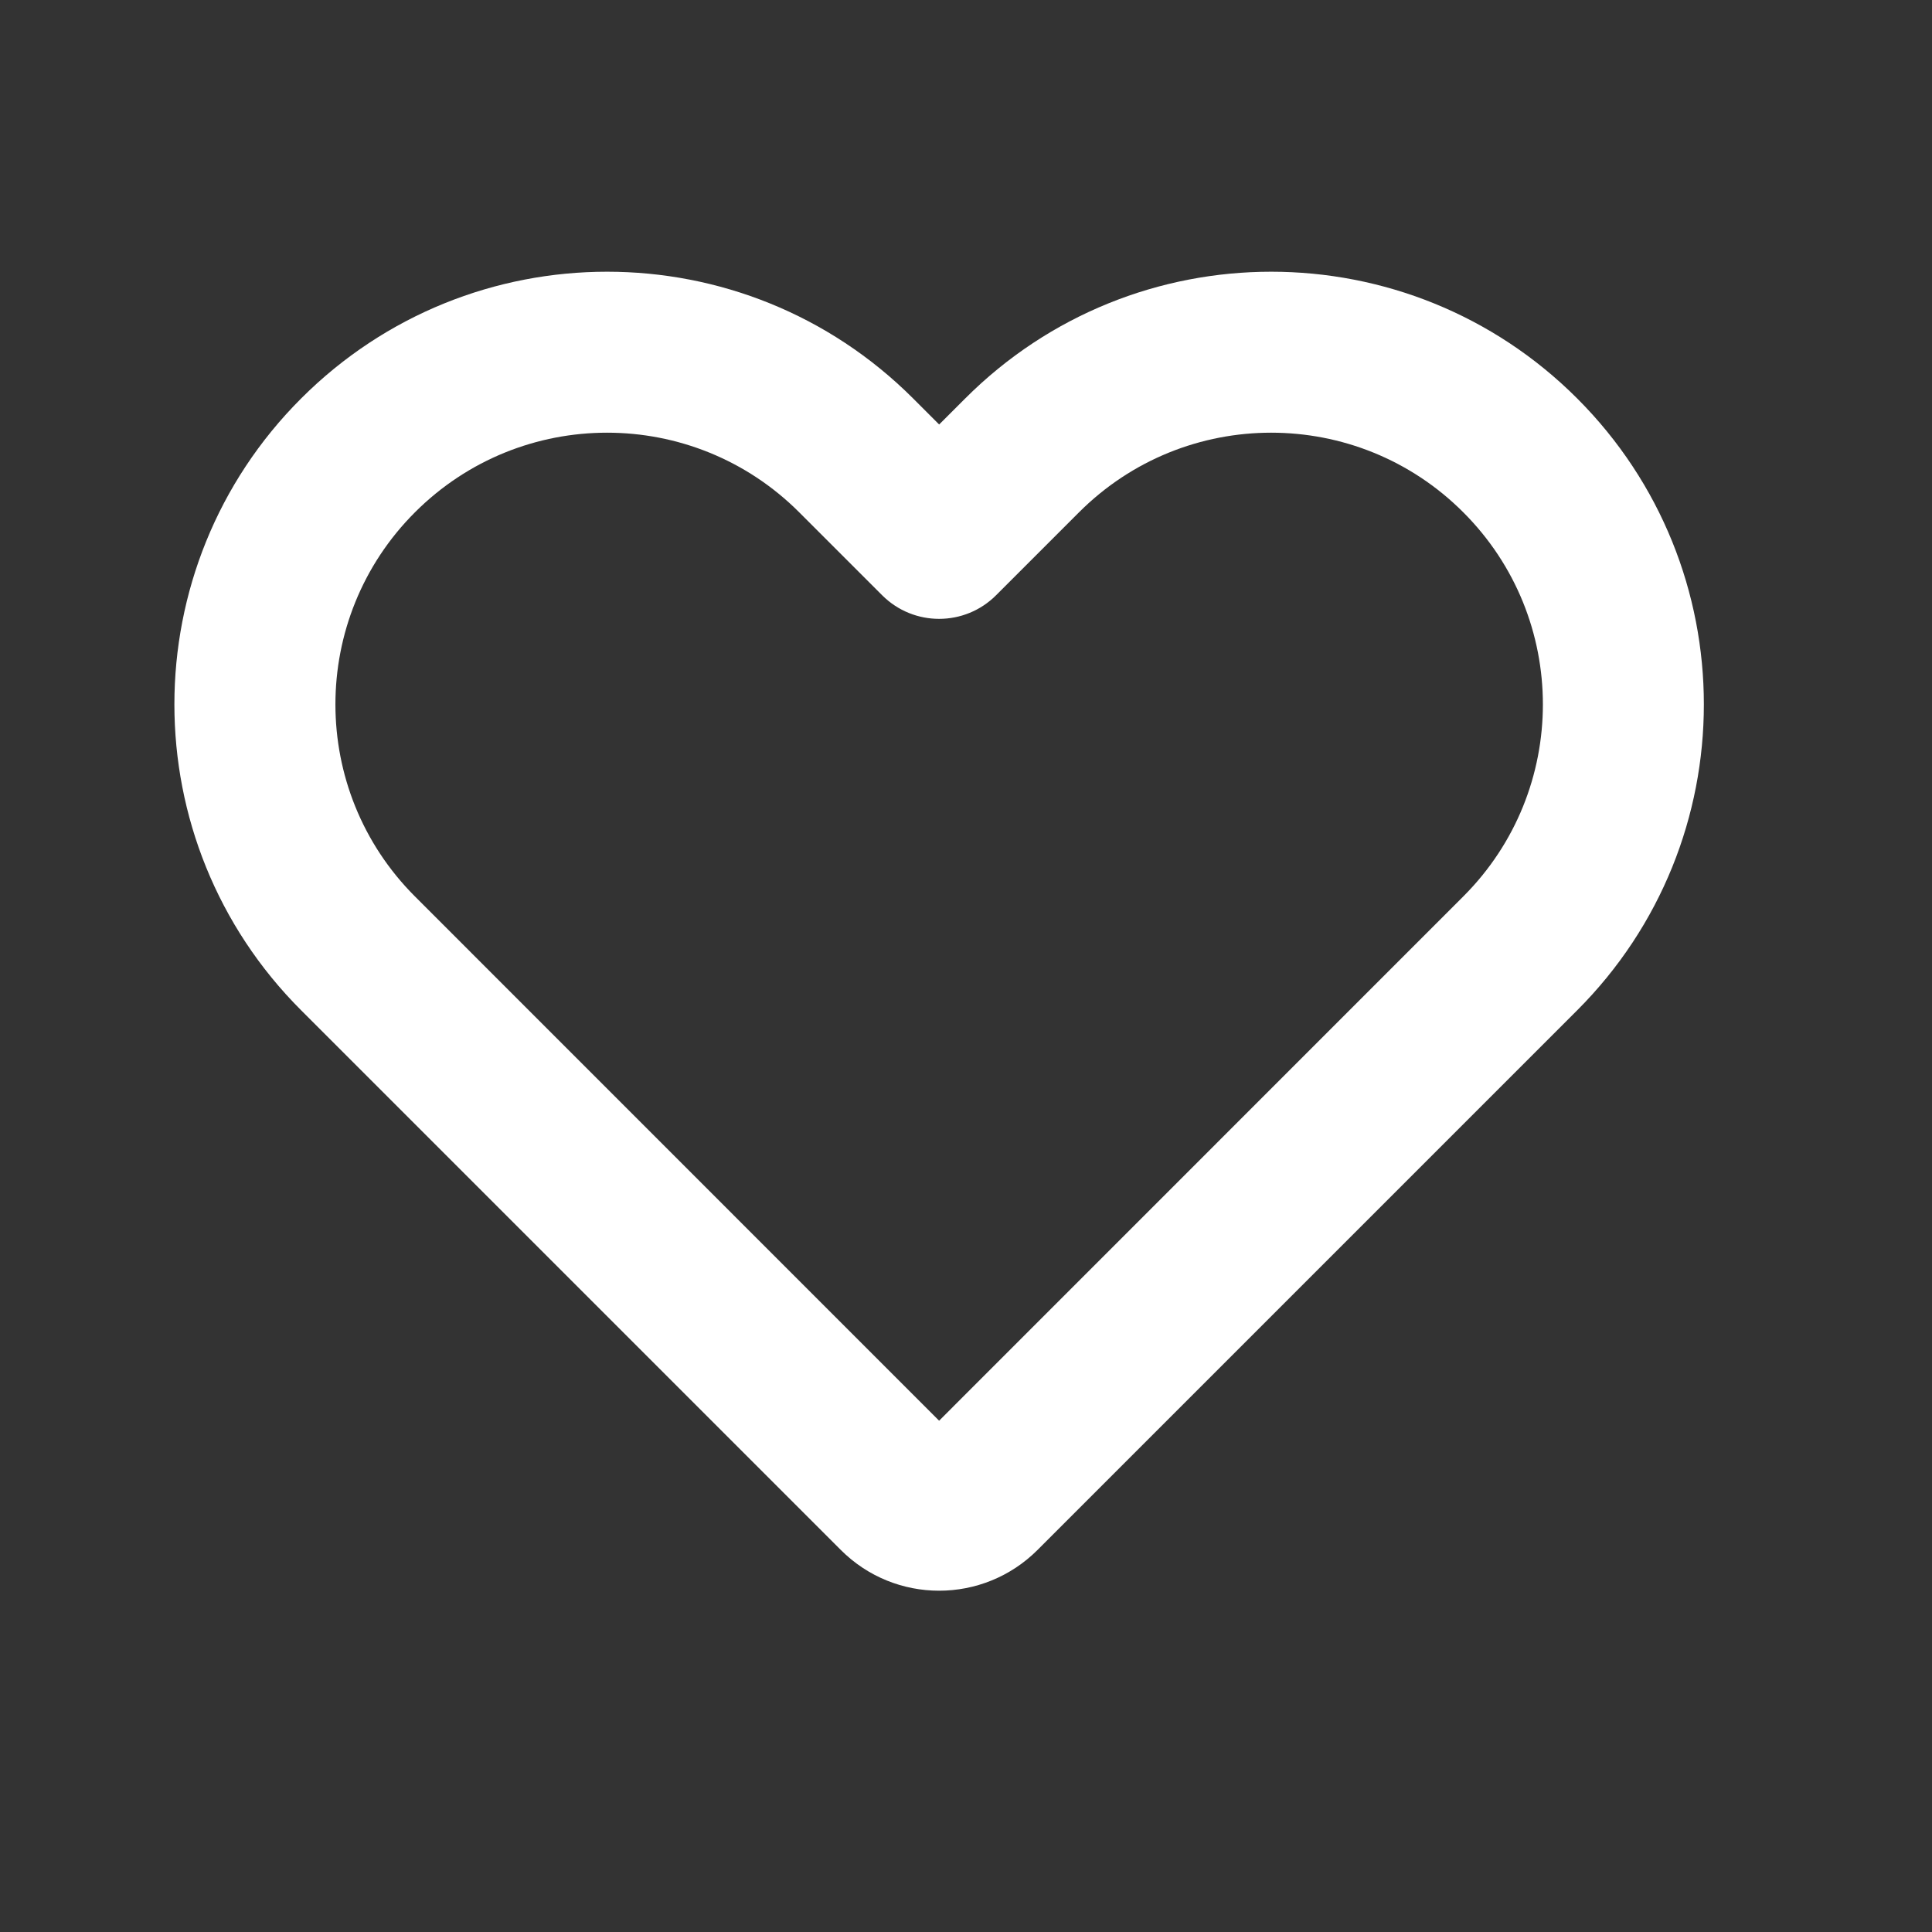 <svg width="18" height="18" viewBox="0 0 18 18" fill="none" xmlns="http://www.w3.org/2000/svg">
<rect x="0" y="0" width="18" height="18" fill="#333333" stroke="none"/>
<g clip-path="url(#clip0_350_2900)">
<path d="M8.75 5.016L8.219 5.546C8.512 5.839 8.987 5.839 9.28 5.546L8.75 5.016ZM3.336 4.242L3.866 4.773C4.855 3.784 6.457 3.784 7.446 4.773L7.976 4.242L8.507 3.712C6.932 2.138 4.38 2.138 2.806 3.712L3.336 4.242ZM7.976 4.242L7.446 4.773L8.219 5.546L8.75 5.016L9.28 4.485L8.507 3.712L7.976 4.242ZM8.75 5.016L9.28 5.546L10.053 4.773L9.523 4.242L8.993 3.712L8.219 4.485L8.75 5.016ZM9.523 4.242L10.053 4.773C11.042 3.784 12.645 3.784 13.633 4.773L14.164 4.242L14.694 3.712C13.12 2.138 10.567 2.138 8.993 3.712L9.523 4.242ZM14.164 4.242L13.633 4.773C14.622 5.761 14.622 7.364 13.633 8.352L14.164 8.883L14.694 9.413C16.268 7.839 16.268 5.286 14.694 3.712L14.164 4.242ZM14.164 8.883L13.633 8.352L8.606 13.38L9.136 13.91L9.667 14.44L14.694 9.413L14.164 8.883ZM9.136 13.91L8.606 13.38C8.685 13.3 8.814 13.3 8.893 13.38L8.363 13.91L7.833 14.44C8.339 14.947 9.16 14.947 9.667 14.44L9.136 13.91ZM8.363 13.91L8.893 13.38L3.866 8.352L3.336 8.883L2.806 9.413L7.833 14.44L8.363 13.91ZM3.336 8.883L3.866 8.352C2.878 7.364 2.878 5.761 3.866 4.773L3.336 4.242L2.806 3.712C1.231 5.286 1.231 7.839 2.806 9.413L3.336 8.883Z" fill="white"/>
</g>
<defs>
<clipPath id="clip0_350_2900">
<rect width="17.5" height="17.5" fill="white"/>
</clipPath>
</defs>
</svg>
